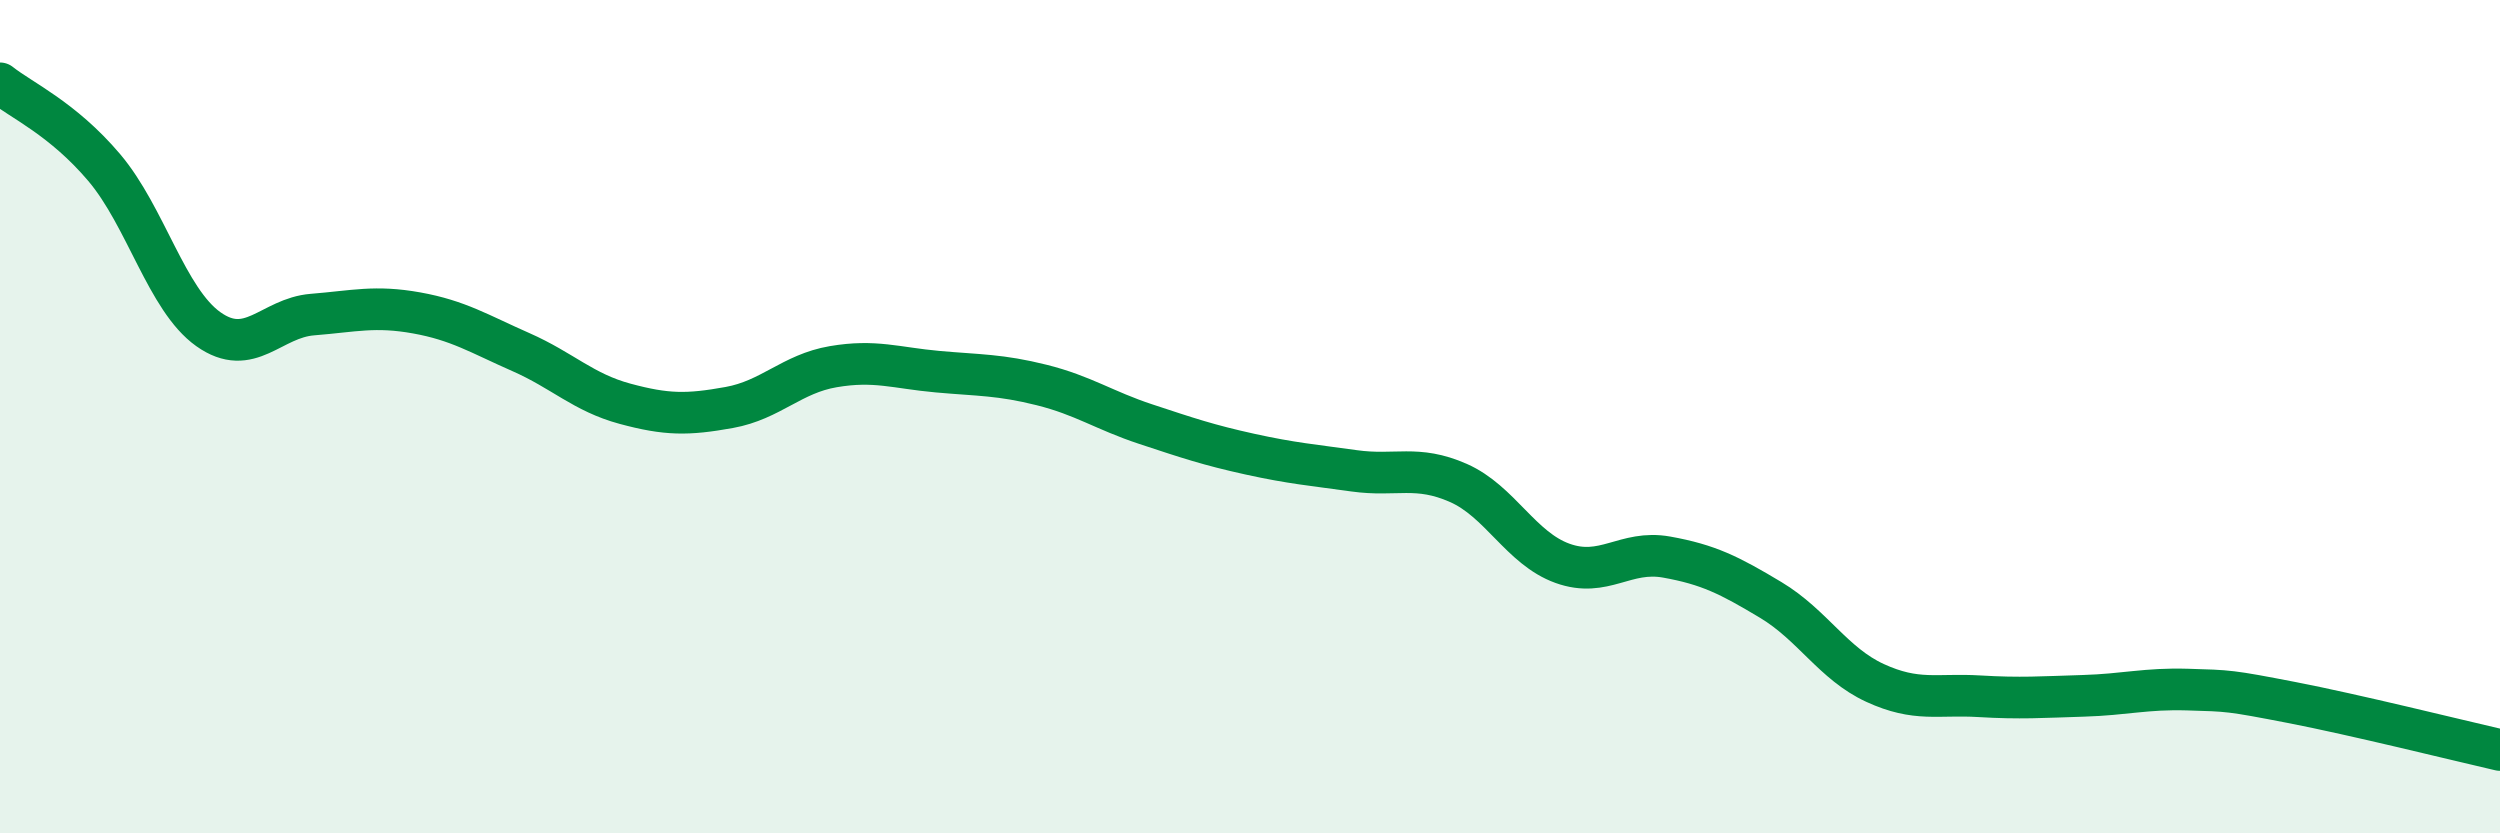 
    <svg width="60" height="20" viewBox="0 0 60 20" xmlns="http://www.w3.org/2000/svg">
      <path
        d="M 0,2 C 0.5,2.4 1.5,2.84 2.5,4.02 C 3.5,5.2 4,7.19 5,7.9 C 6,8.61 6.5,7.63 7.5,7.55 C 8.5,7.47 9,7.33 10,7.51 C 11,7.69 11.5,8.01 12.5,8.45 C 13.5,8.89 14,9.42 15,9.69 C 16,9.96 16.5,9.96 17.5,9.78 C 18.5,9.6 19,8.97 20,8.8 C 21,8.63 21.5,8.83 22.5,8.92 C 23.5,9.01 24,8.99 25,9.24 C 26,9.49 26.5,9.85 27.5,10.18 C 28.5,10.51 29,10.68 30,10.9 C 31,11.12 31.5,11.16 32.5,11.3 C 33.5,11.44 34,11.15 35,11.59 C 36,12.03 36.5,13.16 37.5,13.52 C 38.5,13.88 39,13.19 40,13.37 C 41,13.55 41.5,13.8 42.5,14.4 C 43.5,15 44,15.93 45,16.39 C 46,16.85 46.5,16.65 47.5,16.71 C 48.5,16.77 49,16.73 50,16.7 C 51,16.67 51.5,16.52 52.5,16.55 C 53.5,16.58 53.5,16.57 55,16.86 C 56.5,17.15 59,17.77 60,18L60 20L0 20Z"
        fill="#008740"
        opacity="0.1"
        stroke-linecap="round"
        stroke-linejoin="round"
      />
      <path
        d="M 0,2 C 0.5,2.4 1.5,2.84 2.5,4.02 C 3.5,5.2 4,7.19 5,7.9 C 6,8.61 6.5,7.63 7.5,7.55 C 8.5,7.47 9,7.33 10,7.51 C 11,7.69 11.5,8.01 12.5,8.45 C 13.5,8.89 14,9.42 15,9.69 C 16,9.96 16.5,9.96 17.5,9.78 C 18.5,9.6 19,8.97 20,8.8 C 21,8.63 21.5,8.83 22.5,8.92 C 23.5,9.01 24,8.99 25,9.24 C 26,9.49 26.5,9.85 27.5,10.18 C 28.5,10.51 29,10.68 30,10.9 C 31,11.12 31.5,11.16 32.5,11.3 C 33.5,11.44 34,11.15 35,11.59 C 36,12.03 36.5,13.16 37.5,13.52 C 38.5,13.88 39,13.19 40,13.37 C 41,13.55 41.5,13.8 42.5,14.4 C 43.5,15 44,15.93 45,16.39 C 46,16.85 46.5,16.65 47.5,16.71 C 48.5,16.77 49,16.73 50,16.7 C 51,16.67 51.5,16.52 52.5,16.55 C 53.5,16.58 53.5,16.57 55,16.86 C 56.5,17.15 59,17.77 60,18"
        stroke="#008740"
        stroke-width="1"
        fill="none"
        stroke-linecap="round"
        stroke-linejoin="round"
      />
    </svg>
  